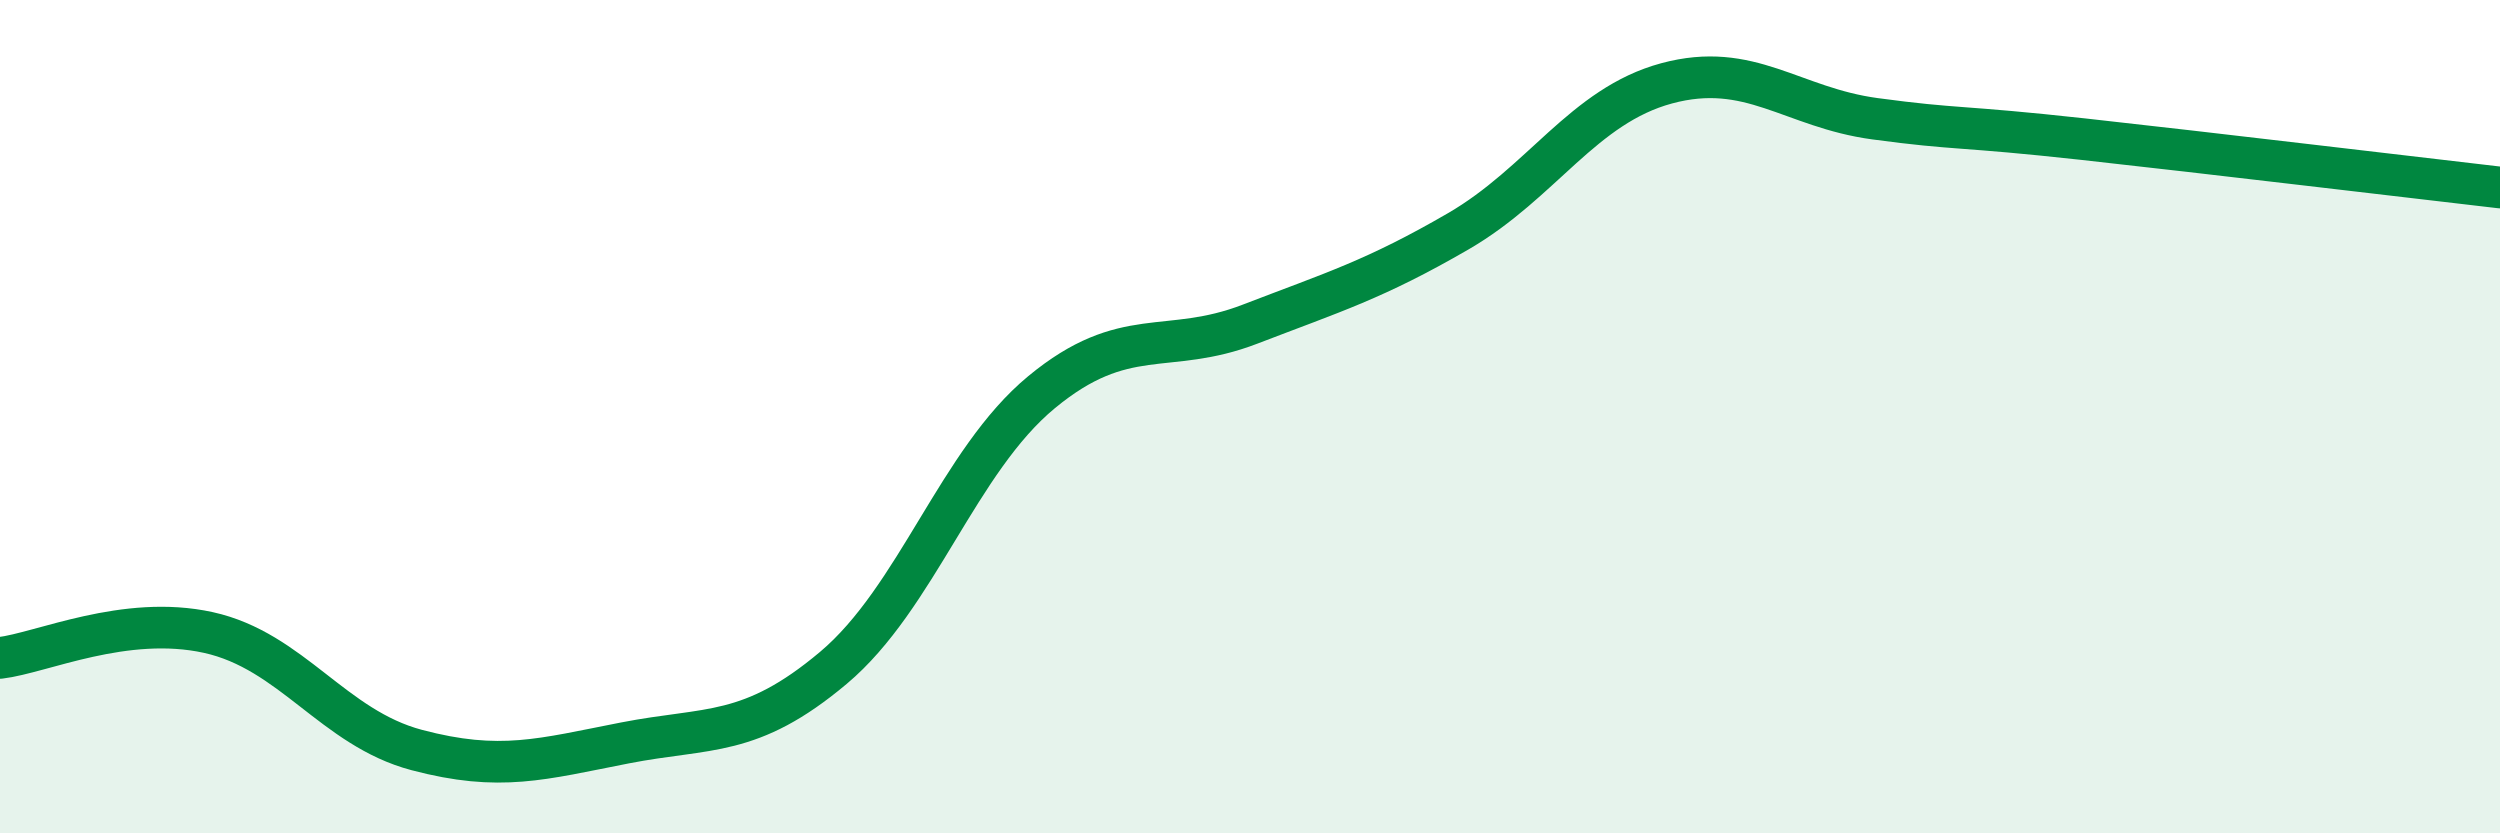
    <svg width="60" height="20" viewBox="0 0 60 20" xmlns="http://www.w3.org/2000/svg">
      <path
        d="M 0,15.79 C 1,15.67 3,14.74 5,15.18 C 7,15.62 8,17.47 10,18 C 12,18.53 13,18.22 15,17.83 C 17,17.44 18,17.71 20,16.03 C 22,14.35 23,11.06 25,9.41 C 27,7.76 28,8.55 30,7.78 C 32,7.01 33,6.71 35,5.55 C 37,4.39 38,2.54 40,2 C 42,1.46 43,2.58 45,2.85 C 47,3.12 47,3.01 50,3.34 C 53,3.67 58,4.27 60,4.5L60 20L0 20Z"
        fill="#008740"
        opacity="0.1"
        stroke-linecap="round"
        stroke-linejoin="round"
      />
      <path
        d="M 0,15.79 C 1,15.67 3,14.74 5,15.18 C 7,15.62 8,17.47 10,18 C 12,18.53 13,18.22 15,17.83 C 17,17.44 18,17.71 20,16.03 C 22,14.35 23,11.06 25,9.41 C 27,7.76 28,8.55 30,7.78 C 32,7.01 33,6.71 35,5.55 C 37,4.39 38,2.54 40,2 C 42,1.46 43,2.58 45,2.85 C 47,3.12 47,3.01 50,3.34 C 53,3.67 58,4.27 60,4.5"
        stroke="#008740"
        stroke-width="1"
        fill="none"
        stroke-linecap="round"
        stroke-linejoin="round"
      />
    </svg>
  